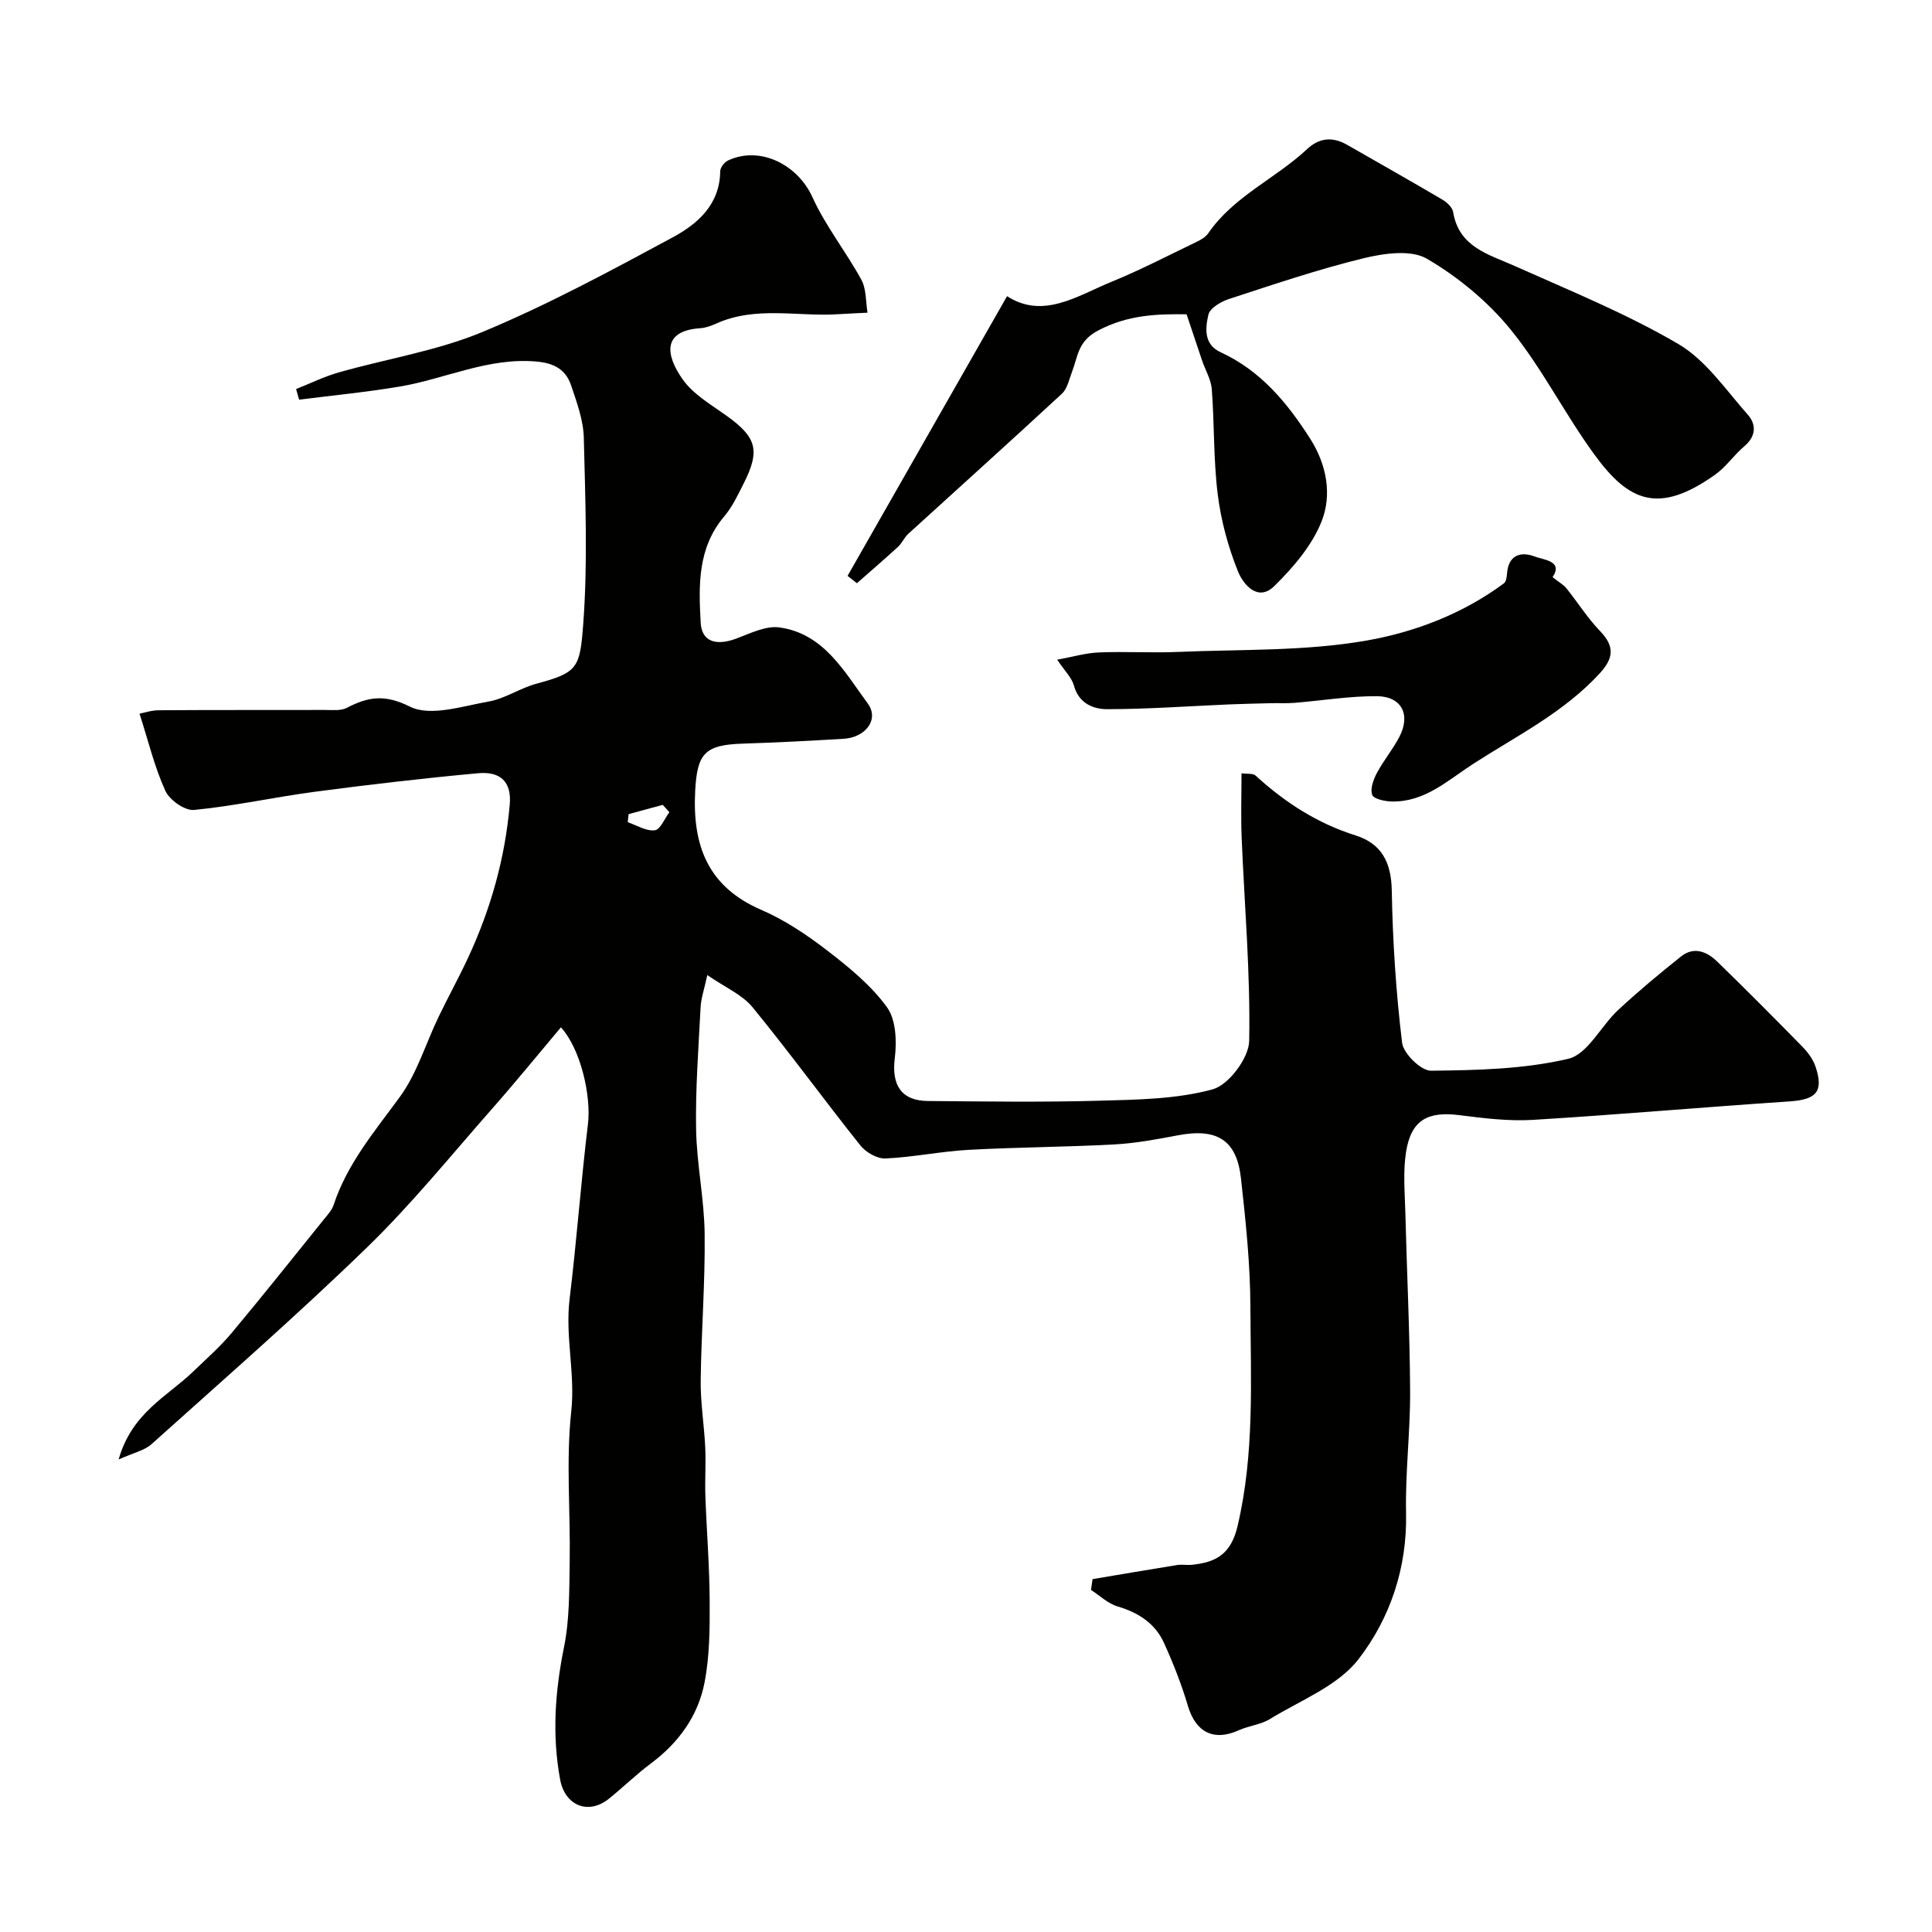 <svg enable-background="new 0 0 400 400" viewBox="0 0 400 400" xmlns="http://www.w3.org/2000/svg"><g fill="#010100"><path d="m226.2 326.94c5.84-.98 11.68-1.98 17.53-2.92.98-.16 2.01.06 2.99-.04 4.96-.51 8.11-2.11 9.5-8 3.55-15.07 2.72-30.26 2.66-45.43-.03-8.86-.97-17.74-1.95-26.57-.88-7.98-4.97-10.47-13.08-8.92-4.33.82-8.71 1.64-13.1 1.88-10.1.55-20.23.57-30.32 1.13-5.72.32-11.39 1.52-17.1 1.78-1.72.08-4.06-1.27-5.19-2.69-7.55-9.46-14.67-19.27-22.34-28.63-2.14-2.61-5.65-4.09-9.36-6.65-.65 3.01-1.3 4.82-1.39 6.67-.43 8.43-1.08 16.87-.93 25.3.13 7.21 1.69 14.4 1.77 21.6.12 10.13-.7 20.27-.82 30.4-.05 4.59.72 9.19.94 13.79.16 3.35-.09 6.72.03 10.08.26 7.28.86 14.55.89 21.82.03 5.61 0 11.33-1.06 16.8-1.33 6.9-5.35 12.47-11.09 16.75-3.03 2.26-5.74 4.92-8.69 7.3-4.27 3.45-9.13 1.45-10.12-3.95-1.7-9.21-1.06-18.23.8-27.4 1.17-5.77 1.08-11.83 1.18-17.77.17-10.35-.79-20.81.32-31.04.86-7.9-1.29-15.49-.34-23.29 1.47-12.05 2.34-24.18 3.8-36.23.69-5.7-1.45-15.47-5.6-20.01-4.79 5.69-9.42 11.38-14.26 16.87-8.51 9.66-16.64 19.72-25.85 28.66-14.46 14.04-29.66 27.31-44.65 40.77-1.47 1.32-3.73 1.78-6.81 3.17 2.75-9.7 10.07-13.04 15.39-18.16 2.72-2.63 5.59-5.14 8.01-8.03 6.52-7.8 12.84-15.76 19.23-23.68.71-.88 1.54-1.79 1.88-2.82 2.82-8.56 8.5-15.24 13.71-22.37 3.55-4.86 5.34-10.99 7.99-16.51 1.97-4.1 4.18-8.1 6.1-12.22 4.72-10.11 7.71-20.73 8.67-31.84.4-4.6-1.86-6.88-6.55-6.45-11.25 1.03-22.48 2.34-33.68 3.82-8.4 1.11-16.7 2.96-25.12 3.78-1.9.19-5.08-2.04-5.95-3.95-2.23-4.87-3.49-10.19-5.35-15.98.77-.14 2.39-.7 4.01-.71 11.5-.08 23-.03 34.5-.06 1.48 0 3.18.2 4.39-.43 4.4-2.29 7.8-2.89 13.08-.26 4.22 2.11 10.83-.09 16.27-1.05 3.41-.6 6.51-2.77 9.9-3.69 8.57-2.31 9.03-3.22 9.71-12.35.96-12.8.43-25.72.12-38.58-.09-3.64-1.44-7.32-2.63-10.84-1.08-3.2-3.39-4.59-7.1-4.93-10.03-.92-18.91 3.58-28.37 5.17-6.9 1.17-13.89 1.83-20.84 2.72-.21-.73-.42-1.47-.63-2.2 2.94-1.17 5.82-2.59 8.85-3.45 9.93-2.83 20.34-4.45 29.79-8.39 13.49-5.62 26.44-12.61 39.32-19.56 5.14-2.77 9.78-6.77 9.85-13.69.01-.76.85-1.87 1.59-2.22 6.64-3.13 14.44.83 17.5 7.57 2.72 6 6.96 11.29 10.13 17.1 1.06 1.93.89 4.53 1.29 6.83-1.94.1-3.88.17-5.82.3-8.5.6-17.23-1.78-25.51 1.95-1.03.46-2.16.88-3.26.96-7.91.51-7.28 5.49-3.7 10.58 2.17 3.09 5.83 5.21 9.02 7.49 6.3 4.5 7.11 7.19 3.6 14.12-1.18 2.33-2.32 4.78-3.98 6.74-5.56 6.54-5.33 14.28-4.9 22.05.21 3.85 3.07 4.87 7.35 3.29 2.9-1.08 6.11-2.71 8.94-2.32 9.22 1.27 13.46 9.18 18.3 15.75 2.43 3.3-.46 7.04-5 7.31-6.95.41-13.9.78-20.86 1-7.92.25-9.46 2.06-9.87 9.79-.59 11.21 2.55 19.82 13.67 24.62 4.89 2.11 9.48 5.2 13.73 8.47 4.49 3.46 9.05 7.19 12.32 11.71 1.88 2.6 2.03 7.1 1.6 10.58-.67 5.46 1.3 8.78 6.88 8.82 11.83.1 23.67.27 35.5-.06 7.87-.22 15.97-.31 23.45-2.36 3.31-.91 7.49-6.49 7.55-10.02.27-14.01-.98-28.05-1.56-42.09-.18-4.32-.03-8.64-.03-13.32 1.17.17 2.36-.03 2.91.47 6.07 5.56 12.79 9.9 20.72 12.4 5.36 1.69 7.37 5.57 7.48 11.34.19 10.54.87 21.11 2.14 31.58.27 2.24 3.92 5.81 5.98 5.79 9.52-.1 19.24-.31 28.43-2.47 4.01-.94 6.75-6.79 10.34-10.12 4.17-3.87 8.56-7.53 13.01-11.07 2.69-2.14 5.39-.98 7.52 1.1 5.95 5.79 11.81 11.68 17.62 17.61 1.12 1.15 2.17 2.57 2.68 4.06 1.76 5.19.2 6.87-5.31 7.24-17.74 1.18-35.46 2.75-53.21 3.83-5.06.3-10.22-.35-15.28-.99-6.53-.81-9.91 1.06-10.96 7.61-.65 4.09-.26 8.36-.15 12.54.31 12.31.92 24.61.99 36.92.05 8.43-1.02 16.88-.84 25.3.25 11.35-3.29 21.78-9.83 30.26-4.29 5.57-12.04 8.53-18.38 12.42-1.89 1.16-4.33 1.37-6.39 2.3-5.19 2.36-8.94.45-10.56-5.01-1.32-4.46-3.04-8.84-4.97-13.08-1.84-4.05-5.31-6.27-9.61-7.54-1.99-.59-3.67-2.24-5.49-3.41.09-.74.21-1.49.32-2.24zm-87.61-158.78c-.46-.51-.91-1.01-1.37-1.52-2.36.64-4.72 1.28-7.08 1.92-.06.56-.11 1.12-.17 1.67 1.87.63 3.82 1.89 5.6 1.67 1.14-.13 2.02-2.42 3.02-3.74z"/><path d="m245.67 65.07c-5.83-.06-12 .02-18.32 3.36-4.2 2.22-4.15 5.27-5.35 8.41-.62 1.6-.98 3.58-2.13 4.66-10.53 9.76-21.22 19.35-31.83 29.03-.83.76-1.28 1.92-2.11 2.68-2.79 2.56-5.67 5.03-8.51 7.54-.65-.51-1.29-1.01-1.94-1.52 10.98-19.25 21.95-38.5 33.02-57.91 7.49 4.83 14.5-.06 21.61-2.97 6.04-2.47 11.86-5.5 17.74-8.33.87-.42 1.81-.99 2.33-1.76 5.26-7.63 13.89-11.27 20.43-17.38 2.54-2.38 5.3-2.61 8.29-.9 6.58 3.77 13.19 7.5 19.73 11.35.94.55 2.06 1.59 2.22 2.55 1.22 7.31 7.28 8.74 12.78 11.2 11.41 5.1 23.09 9.84 33.83 16.13 5.72 3.35 9.86 9.52 14.42 14.67 1.78 2.01 1.7 4.46-.73 6.51-2.16 1.82-3.8 4.3-6.08 5.91-11.69 8.27-17.85 5.57-24.94-4.15-6.12-8.37-10.81-17.83-17.32-25.86-4.73-5.83-10.9-10.93-17.38-14.72-3.32-1.94-8.94-1.12-13.17-.09-9.38 2.29-18.57 5.41-27.77 8.41-1.67.54-3.98 1.88-4.3 3.25-.64 2.75-1.02 6.15 2.51 7.78 8.28 3.8 13.79 10.44 18.54 17.88 3.43 5.36 4.59 11.61 2.37 17.18-1.99 4.99-5.87 9.51-9.78 13.36-3.43 3.37-6.46-.39-7.53-3.06-2.03-5.06-3.51-10.5-4.18-15.91-.9-7.19-.68-14.52-1.23-21.77-.15-2.02-1.33-3.96-2.01-5.95-.98-2.94-1.97-5.89-3.21-9.58z"/><path d="m321.44 119.49c1.39 1.1 2.28 1.58 2.86 2.3 2.35 2.93 4.37 6.15 6.96 8.85 3 3.12 2.9 5.54-.01 8.72-7.45 8.15-17.17 12.94-26.24 18.79-5.34 3.45-10 7.93-16.86 7.79-1.43-.03-3.72-.51-4.05-1.37-.46-1.22.24-3.15.96-4.51 1.37-2.58 3.28-4.87 4.64-7.45 2.42-4.6.53-8.43-4.62-8.47-5.7-.04-11.4.92-17.11 1.38-1.59.13-3.2.03-4.8.07-2.89.07-5.78.13-8.67.25-8.43.36-16.85.98-25.27.99-2.91 0-5.88-1.21-6.89-4.9-.45-1.64-1.89-3-3.46-5.35 3.14-.57 5.87-1.39 8.62-1.5 5.48-.23 10.99.13 16.47-.11 13.01-.55 26.22-.12 38.96-2.35 9.99-1.75 19.96-5.55 28.44-11.85.69-.51.56-2.11.82-3.2.78-3.19 3.5-3.14 5.49-2.37 1.87.72 6.04.91 3.76 4.29z"/></g></svg>
